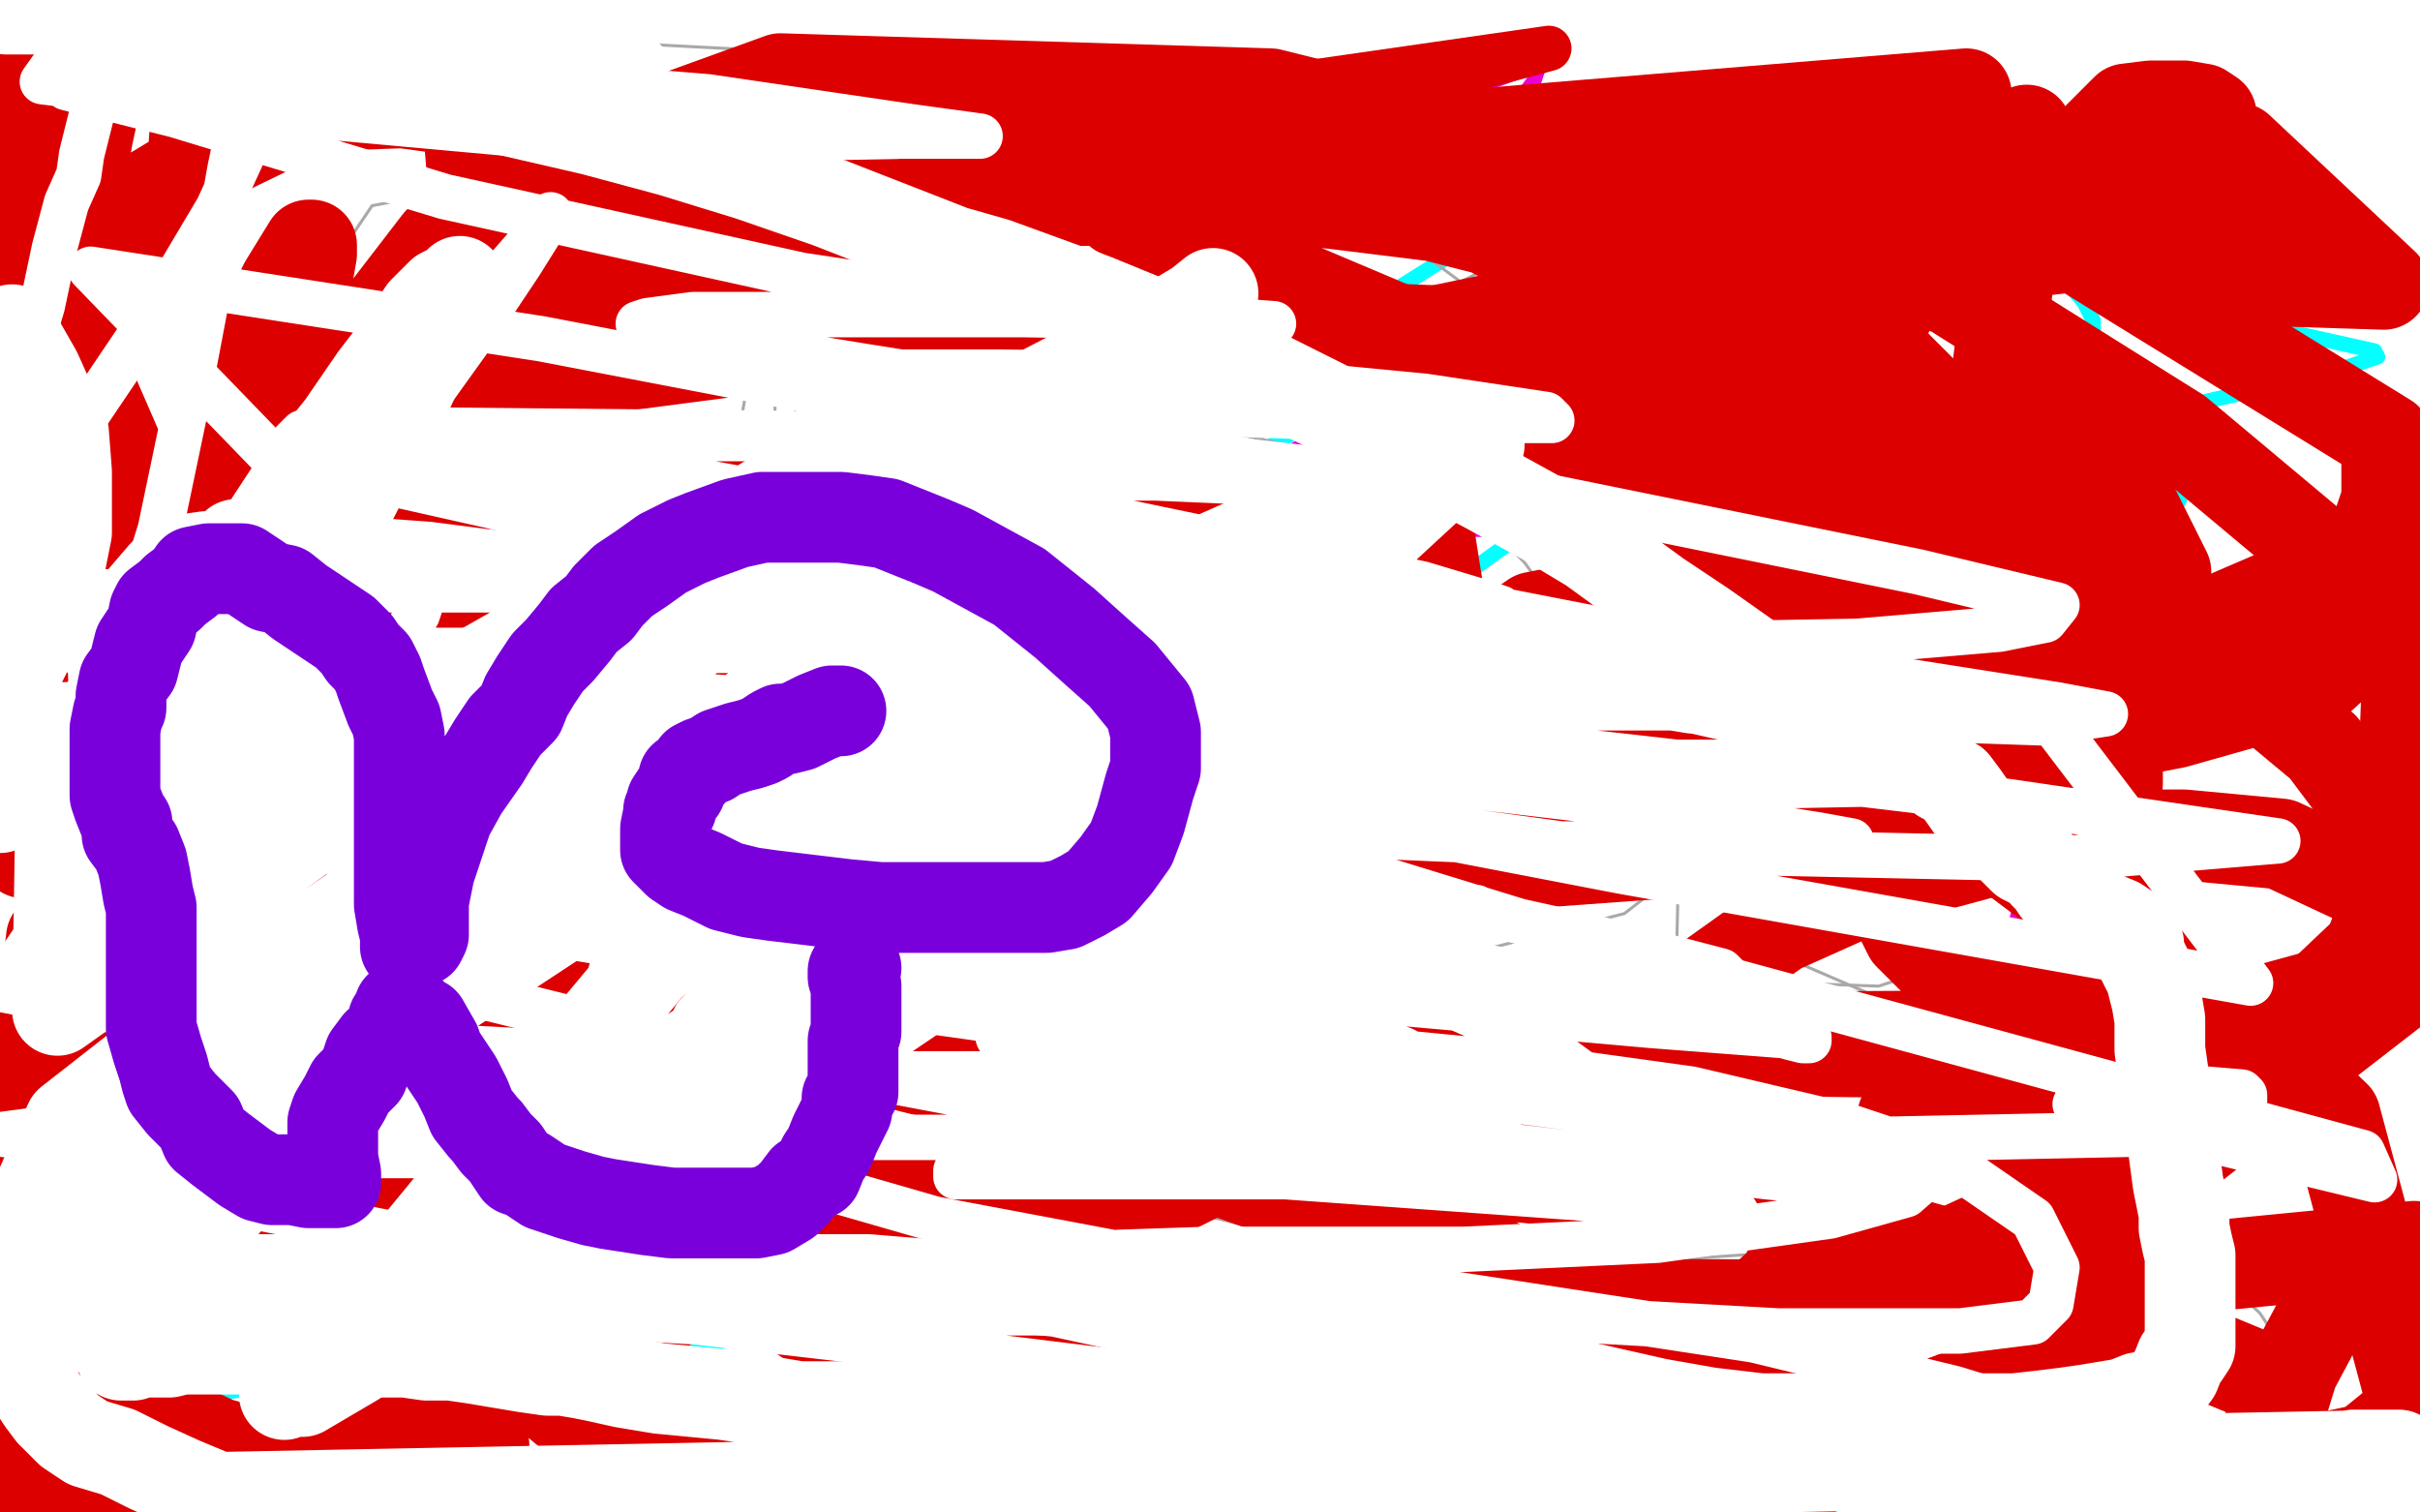 <?xml version="1.0" standalone="no"?>
<!DOCTYPE svg PUBLIC "-//W3C//DTD SVG 1.1//EN"
"http://www.w3.org/Graphics/SVG/1.1/DTD/svg11.dtd">

<svg width="800" height="500" version="1.1" xmlns="http://www.w3.org/2000/svg" xmlns:xlink="http://www.w3.org/1999/xlink" style="stroke-antialiasing: false"><desc>This SVG has been created on https://colorillo.com/</desc><rect x='0' y='0' width='800' height='500' style='fill: rgb(255,255,255); stroke-width:0' /><polyline points="307,199 313,199 324,205 327,206 329,209" style="fill: none; stroke: #03ffff; stroke-width: 5; stroke-linejoin: round; stroke-linecap: round; stroke-antialiasing: false; stroke-antialias: 0; opacity: 1.0"/>
<polyline points="243,210 246,212 246,212 255,215 255,215 267,221 267,221 271,223 271,223 272,224 272,224 273,225 273,225 276,226 277,227 284,231 288,233 301,239 304,239 309,242 310,243 312,243 320,243 340,237 385,223 411,216 432,211 443,207 445,206 446,206 447,206 448,203 452,195 455,190 455,183 456,177 456,172 455,164 450,159 447,155 444,154 444,151 441,149 440,149 438,147 431,147 419,154 399,163 362,178 336,184 320,188 313,191 310,192 307,193 305,195 303,197 301,199 298,203 294,209 291,215 288,222 286,230 284,236 284,243 284,245 284,247 284,251 285,251 287,254 291,258 297,262 301,265 305,267 308,269 308,271 332,271 381,259 426,240 456,228 484,211 512,195 526,186 528,184 528,183 528,182 528,180 524,175 519,175 510,175 496,175 483,175 467,175 450,182 428,192 396,207 360,227 320,255 300,270 291,279 288,282 288,283 291,283 300,276 316,262 334,246 356,219 369,203 374,191 378,183 378,181 375,181 369,183 360,186 355,189 348,191 343,196 335,202 328,206 326,207" style="fill: none; stroke: #ed00d0; stroke-width: 5; stroke-linejoin: round; stroke-linecap: round; stroke-antialiasing: false; stroke-antialias: 0; opacity: 1.0"/>
<polyline points="168,88 168,87 168,87 168,88 168,88 166,92 165,98 165,111 165,123 162,137 162,151 162,163 162,182 162,195 163,208 164,215 165,227 166,235 168,247 168,250 170,256 171,265 172,270 173,276 173,280 175,283 175,287 176,293 177,299 180,303 182,307 187,313 190,315 191,316 192,316 196,316 211,304 236,281 275,234 291,203 300,174 300,170 300,169 300,168 300,166 297,163 294,160 288,155 286,153 285,151 284,151 283,151 280,151 272,151 270,151 266,151 264,151 252,154 245,154 237,155 224,156 216,158 204,159 193,162 186,163 176,168 170,171 167,173 165,174 165,175 164,175 162,177 159,179 156,180 153,184 148,189 138,196 132,201 129,205 128,210 125,213 124,218 124,219 124,222 124,223 124,225 124,226 127,228 130,231 132,234 133,235 133,236 134,237 134,238 134,240 136,248 139,255 143,266 144,271 148,282 154,295 161,304 168,316 173,322 175,326 177,327 180,329 182,329 185,333 188,334 193,336 205,339 220,341 241,344 272,345 300,349 322,352 352,358 373,362 386,367 392,367 393,368 399,368 420,367 441,363 504,355 552,348 598,342 626,339 644,335 653,334 654,334 657,327 661,321 664,315 666,307 668,299 668,294 668,289 670,284 670,281 670,279 670,277 670,275 670,271 668,267 660,260 651,254 644,244 640,236 637,230 631,219 629,218 628,217 624,213 619,210 616,207 612,206 608,202 606,201 604,199 599,199 591,199 582,200 566,206 547,212 532,219 520,225 505,232 494,239 484,243 475,247 464,253 461,255 460,256" style="fill: none; stroke: #ed00d0; stroke-width: 5; stroke-linejoin: round; stroke-linecap: round; stroke-antialiasing: false; stroke-antialias: 0; opacity: 1.0"/>
<polyline points="254,24 253,26 253,26 253,28 253,28 255,30 255,30 256,31 256,31 257,34 257,34 258,35 258,35 258,36 258,37 258,43 258,48 258,52 258,57 258,59" style="fill: none; stroke: #ed00d0; stroke-width: 5; stroke-linejoin: round; stroke-linecap: round; stroke-antialiasing: false; stroke-antialias: 0; opacity: 1.0"/>
<polyline points="252,35 253,35 253,35 255,35 255,35 255,36 255,36 257,39 257,39 261,42 261,42 265,46 265,46 267,47 267,47 268,48 269,49 280,46 292,37 305,31 319,22 324,19 325,19 324,27 323,36 321,47 320,58 320,63 320,67 319,68 319,70 319,71 319,73 319,74" style="fill: none; stroke: #ed00d0; stroke-width: 5; stroke-linejoin: round; stroke-linecap: round; stroke-antialiasing: false; stroke-antialias: 0; opacity: 1.0"/>
<polyline points="399,23 396,23 396,23 393,28 393,28 392,32 392,32 388,39 388,39 386,44 386,44 384,48 384,48 384,51 384,51 384,52 384,53 385,53 392,52 400,48 403,46 404,43 407,43 410,40 412,37 414,36 415,35 417,34 418,33 420,32 422,30 424,28 425,27 426,30 424,34 424,39 422,44 421,50 421,53 421,55 429,54 444,47 461,42 482,31 501,24 509,20 511,20 512,19 509,21 507,27 504,31 500,39 496,55 494,62 492,68 492,71 492,72" style="fill: none; stroke: #ed00d0; stroke-width: 5; stroke-linejoin: round; stroke-linecap: round; stroke-antialiasing: false; stroke-antialias: 0; opacity: 1.0"/>
<polyline points="86,465 86,464 86,464 86,461 86,461 86,458 86,458 87,451 87,451 90,446 90,446 90,441 90,441 91,439 91,439 92,437 94,436 95,435 98,432 98,431 100,428 102,426 106,422 112,416 113,414 115,412 116,408 118,406 120,405 121,404 123,408 128,419 130,428 134,438 135,446 137,449 138,450 140,450 141,450 145,449 153,439 170,427 192,409 206,402 216,395 221,391 223,390 224,394 227,401 228,412 228,420 228,429 228,436 228,443 228,445 228,446 228,450 227,455 227,459 227,464 227,467 227,468 227,470" style="fill: none; stroke: #03ffff; stroke-width: 5; stroke-linejoin: round; stroke-linecap: round; stroke-antialiasing: false; stroke-antialias: 0; opacity: 1.0"/>
<polyline points="167,434 168,434 168,434 191,432 191,432 232,424 232,424 289,409 289,409 295,405 295,405 301,399 301,399 303,398 303,398 302,398 295,399 283,406 257,412 226,418 195,426 183,435 183,436 186,437 199,437 227,432 236,430 240,427 240,425 240,424 234,422 226,420 220,417 211,416 181,416 152,420 140,424 138,426 140,426 157,425 181,421 203,410 213,401 215,399 195,407 140,426 74,443 36,454 30,456 39,454 64,448 140,430 192,413 231,394 234,392 234,391 232,391 224,395 176,419 158,427 129,440 127,441 126,442 129,442 139,437 154,430 192,419 216,413 222,411 172,445 158,458 161,459 177,457 204,450 239,442 284,428 283,428 276,429 170,470 165,474 165,475 171,470 204,454 239,439 265,426 290,418 281,419 251,425 251,424 258,414 265,403 269,397 272,394 276,391 271,392 261,397 228,403 184,417 159,423 154,423 160,422 179,412 195,402 203,396 206,394 204,393 201,394 192,400 172,414 166,418 164,418 160,417 159,415 157,415 157,412 158,409 159,407 133,421 112,434 100,440 67,456 65,460 68,461 76,460 89,458 103,453 129,434 141,423 149,417 151,414 151,413 150,413 143,417 121,432 111,438 106,440 107,440 113,440 116,440 118,440 130,437 174,421 250,362 371,272 566,131 586,98 575,94 564,95 486,114 319,166 176,226 123,261 116,271 117,271 189,261 262,241 474,169 484,159 478,156 471,156 466,156 459,159 430,162 315,189 172,231 100,270 111,292 147,295 211,264 299,211 409,154 505,97 532,72 530,65 525,64 504,69 453,101 389,133 364,153 371,159 386,164 394,168 400,168 434,152 468,136 474,129 472,128 457,135 427,163 326,262 293,306 300,320 324,329 344,330 364,326 389,312 411,297 439,282 462,272 464,267 456,265 445,266 441,271 436,277 432,282 430,287 432,291 441,297 449,301" style="fill: none; stroke: #03ffff; stroke-width: 5; stroke-linejoin: round; stroke-linecap: round; stroke-antialiasing: false; stroke-antialias: 0; opacity: 1.0"/>
<polyline points="659,46 660,49 660,49 661,53 661,53 661,56 661,56 665,64 665,64 670,72 670,72 675,78 678,81 679,82 684,94 689,100 692,106 692,108 692,115 692,125 692,134 690,140 687,147 683,153 683,155 682,157 681,160 681,168 684,177 686,182 687,184 688,185 689,188 697,198 705,202 705,203 707,205 708,205 709,201 709,196 709,195 711,189 714,177 720,166 724,158 730,155 730,153 729,144 722,136 710,132 706,134 682,145 666,150 662,152 675,148 715,136 771,123 786,118 785,116 749,108 715,102 703,101 703,100 732,95 766,91 755,83 728,78 668,82 633,93 623,98 622,100 623,99 627,93 629,93 629,92 624,93 616,97 615,98 633,95 682,84 690,81 690,80 689,80 688,78 681,71 676,68 664,53 662,48 661,45 661,44 661,42 662,40 670,43 676,49 676,52 676,56 676,63 676,67 676,70 676,72 678,72 680,71" style="fill: none; stroke: #03ffff; stroke-width: 5; stroke-linejoin: round; stroke-linecap: round; stroke-antialiasing: false; stroke-antialias: 0; opacity: 1.0"/>
<polyline points="91,140 86,145 86,145 83,152 83,152 80,157 80,157 77,160 77,160 76,161 76,161 75,165 75,165 73,177 72,189 72,192 72,198 72,203 72,205 77,208 79,208 82,210 85,212 87,212 89,213 91,214 93,215 95,215 96,215 98,215 98,212 103,207 106,201 108,194 111,190 113,189 113,188 113,186 113,184 113,181 113,177 113,173 113,171 113,170 113,168 113,167 110,165 107,163 106,161 105,159 103,156 103,155 103,154 102,151 100,150 100,148 99,145 99,141 98,138 97,137 96,136 98,136 103,140 106,141 107,143 108,144 108,145 108,147 108,149 108,151 108,152 108,154 108,156 108,157 105,159 102,161 99,162 97,164 95,164 94,163 93,160 92,155 92,150 91,149 89,159 86,166 86,174 86,176 86,178 87,181 90,181 91,182 91,186 90,187 88,190 85,194 83,195 81,195 81,197 84,200 86,203 87,204 87,205 89,206 90,207 93,208 95,209 95,210 97,210 99,210 100,210 102,208 102,203 103,196 103,194 103,189 103,187 103,184 103,181 103,180 103,179 103,177 103,176 103,175 102,175 101,178 97,184 89,196 85,204 81,210 81,212 83,213 81,213 79,211 76,208 73,206 73,205 72,203 72,200 72,198 72,192 72,191 72,188 70,183 69,180 68,176 68,172 68,171 68,169 68,168 68,165 68,164 69,160 70,155 73,152 78,145 80,141 87,138 93,133 98,129 104,125 106,124 108,123 112,121 114,121 125,118 131,117 136,115 138,115 141,115 142,116 144,118 146,121 148,125 149,127 150,128 150,129 152,133 152,137 153,140 153,142 154,146 154,149 154,151 154,154 154,156 154,158 154,159 154,161 154,163 154,164 154,168 154,169 154,172 154,175 154,179 154,183 153,185 152,191 152,193 151,195 150,196 149,198 148,199 147,201 144,207 143,208 140,210 138,214 135,219 133,220 130,221 129,222 128,223 126,223 125,223 121,225 120,226 118,226 117,226 114,227 112,227 109,227 104,227 101,227 99,227 98,226 96,226 94,226 93,225 90,223 85,221 84,219 82,218 81,218 79,218 77,217 76,213 74,211 72,208 71,208 71,206 69,205 69,203 68,200 67,200 67,198 66,195 66,192 66,190 66,186 66,182 66,179 68,175 69,173 70,166 72,162 72,161 72,158 73,156 75,153 76,152 77,152 78,148 80,146 81,143 83,141 84,139 85,137 86,134 89,131 91,129 92,128 94,126 96,125 97,124 100,122 101,121 102,118 104,118 106,118 108,118 111,118 112,118 114,118 116,118 118,118 120,118 123,120 124,120 125,120 128,121 131,121 134,123 136,124 136,125 137,126 139,126 141,130 142,133 146,138 147,145 147,148 149,151 149,152 149,153 149,155 149,156 149,159 145,165 143,170 142,173 140,174 140,178 138,179 138,181 137,183 136,185 134,189 132,194 128,199 122,206 118,211 112,214 109,217 107,219 105,219 103,219 102,214 102,204 102,196 102,186 102,181 102,179 102,177 102,175 102,172 102,169 102,166 104,159 107,157 109,153 111,152 114,152 115,155 117,166 121,179 121,194 121,204 121,216 122,207 139,167 202,102 345,40 512,16 273,80 166,98 49,165 124,188 151,191 142,195 127,204 114,218 153,261 388,400 228,397 87,399 195,396 233,370 265,345 289,317 286,315 273,316 270,317 270,318 275,320 307,329 317,332 339,331 455,304 593,259 599,253 583,243 506,264 436,284 391,296 374,301 374,304 383,307 388,308 397,309 404,308 407,305 408,302 410,300 411,298 412,298" style="fill: none; stroke: #dc0000; stroke-width: 15; stroke-linejoin: round; stroke-linecap: round; stroke-antialiasing: false; stroke-antialias: 0; opacity: 1.0"/>
<polyline points="509,368 506,371 506,371 506,372 506,372 495,383 495,383 481,388 469,391 465,393 461,393 459,394 458,394 457,394 455,394 454,395 452,395 443,395 441,395 439,397 441,404 454,426 470,442 489,460 511,474 557,490 575,492 639,495 683,494 721,485 764,481 768,474 767,467 759,452 747,434 640,338 596,319 569,315 544,315 515,323 504,332 493,352 490,378 497,405 504,415 549,454 570,464 630,483 516,97 530,125 553,143 596,160 607,161 629,139 632,113 629,89 612,63 586,41 412,129 424,164 457,204 498,235 538,249 547,246 552,236 552,213" style="fill: none; stroke: #a9a9a9; stroke-width: 1; stroke-linejoin: round; stroke-linecap: round; stroke-antialiasing: false; stroke-antialias: 0; opacity: 1.0"/>
<polyline points="524,165 507,145 507,145 248,122 241,161 254,202 266,221 338,285 405,311 475,318 537,302 582,267 602,221 596,169 548,101 450,27 163,12 148,52 146,94 159,148 207,211 288,267 386,299 496,293 544,253 509,180 391,108 281,82 195,92 137,136 105,196 100,261 121,330 168,386 226,417 266,418 273,410 279,370 264,336 251,316 197,267 156,249 119,246 92,254 77,272 68,296 71,322 94,354 129,377 159,383 194,368 203,357 212,285 189,226 143,168 101,136 76,132 56,156 21,255 12,326 13,356 41,416 70,427 125,416 206,364 279,175 228,48 123,68 92,114 87,133 120,172 154,183 193,190 225,185 244,171 255,153 257,123 247,108 232,104 138,172 137,178 143,182 162,185 219,170 237,154 229,160 210,187 204,207 207,227 229,248 270,267 334,282 395,285 449,275 456,270 463,255 457,236 435,219 421,217 414,219 396,244 391,258 385,312 403,352 438,389 514,419 589,414 627,377 633,339" style="fill: none; stroke: #a9a9a9; stroke-width: 1; stroke-linejoin: round; stroke-linecap: round; stroke-antialiasing: false; stroke-antialias: 0; opacity: 1.0"/>
<polyline points="633,339 628,314 573,236 514,183 444,151 369,135 312,139 272,162 251,197 244,236 252,278 289,330 387,399 476,421 567,422 646,399 692,360 711,314 712,256 681,193 622,132 553,84 472,61 458,61 400,81 357,106 316,146 292,213 292,236 313,284 350,332 397,366 472,383 513,377 529,367 554,325 555,283 538,233 504,186 459,139 364,78 331,66 188,96 168,116 158,136 163,179 206,225 267,257 365,287 536,323 621,326 689,304 702,282 697,252 457,74 341,39 188,53 179,86 181,101 197,149 239,203 343,260 470,277 527,257 543,235 545,205 533,159 27,189 96,215 185,238 315,247 372,229 419,196" style="fill: none; stroke: #a9a9a9; stroke-width: 1; stroke-linejoin: round; stroke-linecap: round; stroke-antialiasing: false; stroke-antialias: 0; opacity: 1.0"/>
<polyline points="175,169 170,166 170,166 165,164 165,164 164,164 164,164 160,164 160,164 153,168 153,168 144,174 144,174 131,181 131,181 118,189 111,194 111,197 111,198 111,199 112,202 162,212 193,212 253,195 289,170 298,153 296,121 292,113 279,97 256,80 225,64 199,57 179,56 166,61 154,77 147,86" style="fill: none; stroke: #a9a9a9; stroke-width: 1; stroke-linejoin: round; stroke-linecap: round; stroke-antialiasing: false; stroke-antialias: 0; opacity: 1.0"/>
<polyline points="152,88 154,78 154,67 128,25" style="fill: none; stroke: #a9a9a9; stroke-width: 1; stroke-linejoin: round; stroke-linecap: round; stroke-antialiasing: false; stroke-antialias: 0; opacity: 1.0"/>
<polyline points="147,86 144,99 145,99 148,99 149,94 152,88" style="fill: none; stroke: #a9a9a9; stroke-width: 1; stroke-linejoin: round; stroke-linecap: round; stroke-antialiasing: false; stroke-antialias: 0; opacity: 1.0"/>
<polyline points="128,25 89,12 82,17 82,20 79,23 78,31 78,32" style="fill: none; stroke: #a9a9a9; stroke-width: 1; stroke-linejoin: round; stroke-linecap: round; stroke-antialiasing: false; stroke-antialias: 0; opacity: 1.0"/>
<polyline points="106,116 103,116 103,116 90,117 90,117 83,123 83,123 78,130 78,130 72,140 72,140 66,155 66,155 62,169 61,178 61,186 66,191 75,193 88,195 116,195 158,192 220,177 265,152 291,136 298,127 299,121 296,112 278,100 255,91 225,89 199,94 178,108 162,127 151,146 145,165 144,180 148,194 164,210 211,231 358,261 489,267 620,258 719,239 765,226 777,215 778,201 763,179 720,143 645,96 544,62 420,31 258,26 189,51 145,80 125,106 119,129 125,155 155,195 211,236 301,281 425,320 556,347 711,349 764,332 783,314 790,296 786,271 768,247 726,212 659,177 556,143 433,114 320,106 205,121 163,141 146,168 142,209 164,267 224,344 331,430 706,432 582,397 461,385 352,384 270,400 227,424 208,441 203,458 205,478 220,499 586,466 326,328 211,291 79,264 47,266 35,280 28,302 33,331 60,381 130,455" style="fill: none; stroke: #dc0000; stroke-width: 30; stroke-linejoin: round; stroke-linecap: round; stroke-antialiasing: false; stroke-antialias: 0; opacity: 1.0"/>
<polyline points="15,377 160,433 199,434 222,431 229,427 228,417 211,400 187,384" style="fill: none; stroke: #dc0000; stroke-width: 30; stroke-linejoin: round; stroke-linecap: round; stroke-antialiasing: false; stroke-antialias: 0; opacity: 1.0"/>
<polyline points="130,455 661,498 580,450 322,358 193,326 64,319 43,322 19,332 7,351 7,362 15,377" style="fill: none; stroke: #dc0000; stroke-width: 30; stroke-linejoin: round; stroke-linecap: round; stroke-antialiasing: false; stroke-antialias: 0; opacity: 1.0"/>
<polyline points="187,384 144,368 90,354 42,349" style="fill: none; stroke: #dc0000; stroke-width: 30; stroke-linejoin: round; stroke-linecap: round; stroke-antialiasing: false; stroke-antialias: 0; opacity: 1.0"/>
<polyline points="42,349 1,381 35,373 56,360 71,342 80,319 76,270 75,270 73,270 66,277 57,296 53,309 52,311 52,319 52,320 55,320 60,319 72,313 204,227 218,209 221,204 214,195 196,195 174,202 146,218 116,235 96,254 85,267 84,269" style="fill: none; stroke: #dc0000; stroke-width: 30; stroke-linejoin: round; stroke-linecap: round; stroke-antialiasing: false; stroke-antialias: 0; opacity: 1.0"/>
<polyline points="114,157 105,146 102,145 90,144 74,153 56,173 27,219 15,253" style="fill: none; stroke: #dc0000; stroke-width: 30; stroke-linejoin: round; stroke-linecap: round; stroke-antialiasing: false; stroke-antialias: 0; opacity: 1.0"/>
<polyline points="84,269 88,263 105,233 113,214 117,191 117,169 114,157" style="fill: none; stroke: #dc0000; stroke-width: 30; stroke-linejoin: round; stroke-linecap: round; stroke-antialiasing: false; stroke-antialias: 0; opacity: 1.0"/>
<polyline points="67,211 83,166 96,127 100,101 103,84 103,82 103,81 102,81 94,94 64,156" style="fill: none; stroke: #dc0000; stroke-width: 30; stroke-linejoin: round; stroke-linecap: round; stroke-antialiasing: false; stroke-antialias: 0; opacity: 1.0"/>
<polyline points="15,253 10,275 8,282 9,282 19,275 35,255 67,211" style="fill: none; stroke: #dc0000; stroke-width: 30; stroke-linejoin: round; stroke-linecap: round; stroke-antialiasing: false; stroke-antialias: 0; opacity: 1.0"/>
<polyline points="64,156 51,212 47,245 47,269 56,287 72,300 112,309 189,311 294,300 403,276 488,232 540,185 561,151 564,129 548,106 492,76 339,37 259,32 218,49 196,68 184,93 181,133 185,148 206,183 251,220 332,253 429,269 519,271 623,249 659,227 672,201 672,176 658,152 626,120 511,76 422,65 274,68 192,92 141,123 117,148 106,172 103,191 105,211 135,248 157,262 218,285 291,292 360,288 419,274 454,253 470,230 476,199 473,180 461,164 277,170 234,200 199,256 194,297 194,336 212,379 240,418 287,450 354,467 439,473 515,465 580,432 590,423 600,398 598,386 589,375 572,368 542,365 495,365 445,374 398,388 372,401 359,418 358,425 361,442 375,466" style="fill: none; stroke: #dc0000; stroke-width: 30; stroke-linejoin: round; stroke-linecap: round; stroke-antialiasing: false; stroke-antialias: 0; opacity: 1.0"/>
<polyline points="643,463 634,470 615,493" style="fill: none; stroke: #dc0000; stroke-width: 30; stroke-linejoin: round; stroke-linecap: round; stroke-antialiasing: false; stroke-antialias: 0; opacity: 1.0"/>
<polyline points="375,466 755,490 749,456 732,449 707,446 668,453 643,463" style="fill: none; stroke: #dc0000; stroke-width: 30; stroke-linejoin: round; stroke-linecap: round; stroke-antialiasing: false; stroke-antialias: 0; opacity: 1.0"/>
<polyline points="615,493 733,497 617,409 612,409 611,409 608,415 608,417 609,424" style="fill: none; stroke: #dc0000; stroke-width: 30; stroke-linejoin: round; stroke-linecap: round; stroke-antialiasing: false; stroke-antialias: 0; opacity: 1.0"/>
<polyline points="673,419 797,323 796,307 784,293 754,279 722,276 678,276 626,290" style="fill: none; stroke: #dc0000; stroke-width: 30; stroke-linejoin: round; stroke-linecap: round; stroke-antialiasing: false; stroke-antialias: 0; opacity: 1.0"/>
<polyline points="609,424 614,429 623,431 637,429 673,419" style="fill: none; stroke: #dc0000; stroke-width: 30; stroke-linejoin: round; stroke-linecap: round; stroke-antialiasing: false; stroke-antialias: 0; opacity: 1.0"/>
<polyline points="626,290 588,307 567,322 557,335 554,343 719,342 792,322 797,193 761,193 645,243 645,245 643,245 649,246 657,246 674,244 708,232 748,217 782,186 789,165 789,145 656,63 609,55 581,57 558,60 541,66 533,74 533,79 533,81 541,84 551,87 576,88 628,88 763,73 764,73 753,73 718,73 638,69 538,67 443,67 386,67 371,67 370,70 467,111 525,99 590,69 650,31 492,44 493,69 516,103 569,144 653,182" style="fill: none; stroke: #dc0000; stroke-width: 30; stroke-linejoin: round; stroke-linecap: round; stroke-antialiasing: false; stroke-antialias: 0; opacity: 1.0"/>
<polyline points="653,182 670,43 655,48 651,53 649,56 648,57 648,58" style="fill: none; stroke: #dc0000; stroke-width: 30; stroke-linejoin: round; stroke-linecap: round; stroke-antialiasing: false; stroke-antialias: 0; opacity: 1.0"/>
<polyline points="648,58 657,62 663,62 681,62 701,57 720,51 731,42 731,39 731,38 728,36 722,35 711,35 703,36 694,45 692,51 693,60 697,65 708,76 728,86 757,93 788,94 740,49 702,49 673,53 629,91 623,106 614,131 610,143 608,146 605,146 598,149 516,205 513,212 512,217 515,222 517,223 529,227 553,229 581,229 615,223 641,213 655,199 652,179 643,179 634,179 507,204 481,222 470,239 466,253 466,266 476,278 496,286 647,275 688,248 708,219 716,189 706,169 668,142 645,135 539,112 443,108 356,109 300,120 247,198 271,220 318,243 390,261 473,266 541,255 583,233 600,214 600,185 594,177 431,127 387,132 359,141 344,152 336,168 335,173 337,184 349,197 383,215 415,224 442,225 470,210 459,197 453,193" style="fill: none; stroke: #dc0000; stroke-width: 30; stroke-linejoin: round; stroke-linecap: round; stroke-antialiasing: false; stroke-antialias: 0; opacity: 1.0"/>
<polyline points="453,193 446,190 427,190 399,190 372,190 346,199 345,204 343,207 343,208 344,196 342,182 330,161 284,114 237,78 179,47 113,25 48,8 4,0 10,122 26,116 39,104 51,91 60,65 64,50 65,34 61,18 56,7 38,7 34,22 29,45 25,68 24,101 29,126 39,149 51,166 66,177 81,180 97,179 114,169 129,152 142,130 149,106 155,74 156,56 155,44 148,36 133,34 105,35 68,53 25,79 32,215 67,192 89,169 101,148 107,133 107,132 104,141 97,154 88,179 78,212 67,253 56,296 44,337 35,372 27,395 25,406 25,408 26,404 27,402 26,405 24,411 12,438 4,459 1,469 0,499 114,491 118,477 120,465 118,463 116,462 110,462 101,466 94,471 88,481 82,491 160,478 149,448 122,407 75,356 17,310 1,444 72,477 147,497 295,493 316,479 323,464 319,448 307,433 287,420 262,408 221,395 180,385 154,384 140,385 133,394 135,418 141,428 193,471 798,412 778,422 766,438 758,453 754,466 752,473 752,477 752,478 757,479 768,482 782,479 798,466 772,369 746,344 657,277 641,270 636,269 630,277 627,288 625,294 626,299 631,309 644,322 655,330 656,330 657,330 660,329 661,325 668,323 672,323 671,323 651,331 642,340 633,361 629,369 623,391 623,398 623,409 624,412 634,415 643,415 656,409 672,399 682,384 688,366 692,346 693,333 692,327 691,326 683,323 676,327 668,337 661,349 657,358 656,367 656,372 656,376 659,376 661,375 664,373 670,363 683,341 692,317 698,288 700,259 700,225 694,194 682,173 668,157 651,147 626,151 620,157 602,181 595,198 592,212 592,222 596,224 602,224 607,220 619,210 624,203 634,190 650,170 669,140" style="fill: none; stroke: #dc0000; stroke-width: 30; stroke-linejoin: round; stroke-linecap: round; stroke-antialiasing: false; stroke-antialias: 0; opacity: 1.0"/>
<polyline points="46,188 47,189 47,189 47,191 47,191 48,193 48,193 48,197 48,197 50,205 50,205 50,211 50,211 51,217 51,217 52,221 52,223 53,225 54,229 54,230 54,231 56,231 57,231 58,231 61,231 64,231 68,231 74,231 81,231 90,231 98,228 112,223 125,216 135,208 138,203 139,200 139,197 138,193 132,189 123,189 116,187 106,186 96,186 86,186 78,191 71,196 60,205 54,211 50,216 48,222 47,232 47,240 53,249 60,256 68,259 93,265 118,270 160,274 210,275 259,275 297,275 321,275 329,274 331,272 331,271 331,269 324,267 310,264 277,259 232,257 194,257 162,259 136,266 120,275 118,279 118,281 118,284 118,287 124,292 142,299 184,309 244,319 306,325 391,327 416,327 468,324 488,322 490,321 488,321 484,321 475,321 434,321 374,321 306,321 230,321 209,321 202,321 206,321 210,321 258,321 346,322 456,331 546,339 598,343 598,344 596,344 592,343 564,335 503,322 418,305 316,289 289,289 277,289 270,289 268,291 267,291 267,295 267,297 272,301 289,309 332,323 430,345 494,355 525,359 526,357 511,346 472,329 420,313 370,305 318,301 295,301 276,303 259,311 243,321 230,336 224,348 222,363 226,373 250,386 309,403 394,419 498,435 588,440 648,440 672,437 678,431 680,419 672,403 643,383 610,372 559,360 494,351 432,345 382,343 351,343 332,343 330,343 338,346 362,353 412,363 500,379 584,389 625,393 615,387 568,376 494,361 411,356 346,355 310,355 301,355 302,356 310,357 328,359 376,367 454,380 534,394 574,401 572,402 536,397 425,389 360,389 324,389 316,389 316,388 316,387 328,384 384,377 442,373 484,370 495,369 497,367 492,365 474,359 427,347 346,329 202,293 128,271 97,262 99,261 108,258 138,255 194,250 278,250 384,250 414,250 408,248 376,243 332,239 291,235 283,235 281,235 282,234 295,233 320,233 371,233 450,233 528,233 578,234 589,234 590,234 576,234 517,234 418,223 320,209 266,201 265,201 275,201 292,201 327,201 384,201 446,201 488,201 496,201 490,199 470,193 374,173 314,163 285,160 278,159 278,158 292,158 320,158 382,158 451,161 516,167 513,167 501,167 438,157 342,140 279,129 253,125 252,124 260,123 281,123 330,123 398,124 471,131 511,137 513,139 510,139 470,139 380,136 285,121 224,111 214,109 211,107 214,106 229,104 280,104 338,104 393,105 421,107 416,107 403,107 371,107 265,91 147,65 58,38 22,29 23,28 33,25 44,25 83,25 148,25 234,32 302,42 324,45 323,45 319,45 296,45 253,45 220,45 199,45 198,45 207,45 225,45 248,45 262,45 263,47 262,47 251,47 200,47 101,38 14,27 19,20 57,20 114,20 172,20 205,20 213,20 211,20 181,19 139,17 110,17 91,17 90,17 95,17 105,17 129,18 146,20 140,20 113,14 71,5 38,2 32,7 31,13 31,17 31,23 31,30 31,35 29,43 27,51 26,58 22,67 18,82 14,101 8,121 6,142 6,162 14,192 23,208 29,219 30,221 30,223 30,224 33,224 40,212 45,201 53,175 62,132 70,90 76,56 80,37 84,25 87,23 88,23 88,27 83,45 72,69 53,101 26,141 0,218 57,193 104,157 144,117 164,93 178,77 182,71 172,87 156,111 128,150 104,183 90,206 84,223 84,235 98,245 152,261 280,269 586,282 681,284 753,278 664,265 572,254 510,247 494,246 498,245 506,245 511,245 512,245 506,245 476,247 444,249 406,253 381,258 375,259 380,265 406,275 520,310 781,381 785,390 723,375 693,367 686,365 690,361 698,360 713,360 729,360 741,361 742,362 742,367 732,371 703,375 605,377 494,363 369,343 298,333 297,333 308,333 392,342 490,357 578,374 629,385 637,388 638,388 630,395 605,402 548,410 484,413 400,413 370,414 362,415 370,415 406,419 482,428 580,443 646,459 659,463 659,464 629,467 563,468 446,463 316,447 230,437 196,435 203,435 227,434 276,434 336,434 380,434 398,434 375,434 296,434 194,434 115,427 114,427 116,427 134,427 180,427 264,427 359,428 421,433 422,433 416,433 372,433 271,429 141,410 22,387 34,377 97,377 162,377 197,381 198,381 185,382 142,382 69,382 1,375 16,373 90,364 156,363 214,363 228,363 226,363 182,357 90,344 0,327 15,305 164,305 275,305 350,310 363,311 361,311 332,313 274,310 200,294 110,269 40,251 24,247 43,247 146,251 300,272 433,291 488,300 468,300 393,300 260,282 141,262 78,250 77,250 78,249 94,249 140,249 210,249 289,249 332,252 330,255 316,255 274,256 200,256 120,249 62,241 49,241 52,240 99,245 228,272 373,313 464,347 480,356 476,363 456,368 353,376 310,376 206,376 179,376 201,376 256,376 332,376 398,377 416,377 402,377 335,365 198,339 16,294 64,242 231,257 409,284 527,310 569,321 572,324 554,327 482,328 263,307 88,268 108,234 240,251 241,251 242,251 212,251 109,250 1,233 130,233 288,235 404,237 450,237 454,237 430,228 304,199 90,151 30,89 179,112 299,135 332,142 330,143 310,145 235,145 183,145 157,145 155,145 171,148 263,165 441,191 677,237 744,325 536,288 354,253 267,240 270,238 326,243 428,253 538,266 601,276 612,278 612,279 590,279 516,279 311,251 186,228 123,218 121,215 168,215 292,215 439,223 538,231 559,233 558,233 494,232 361,213 215,192 128,179 115,178 142,180 250,194 367,212 446,229 467,231 470,232 446,233 361,228 244,205 140,188 101,182 111,183 183,191 301,201 419,213 492,220 496,221 476,221 397,218 302,203 247,195 238,194 236,194 259,194 363,199 490,219 595,243 637,255 638,256 628,259 576,260 459,254 245,231 186,227 185,227 220,229 322,238 437,253 450,253 451,254 440,257 402,259 347,261 301,261 278,261 281,260 308,257 426,252 535,252 624,252 644,252 640,253 598,256 452,256 280,239 120,213 38,199 24,196 55,195 184,195 344,199 498,216 574,227 563,228 512,229 406,226 244,199 202,191 203,190 248,190 365,191 521,208 680,233 696,236 676,239 559,235 388,207 214,169 113,149 97,146 100,143 127,142 336,144 506,163 634,189 680,200 676,205 661,208 614,212 557,213 522,213 500,215 487,215 472,215" style="fill: none; stroke: #ffffff; stroke-width: 15; stroke-linejoin: round; stroke-linecap: round; stroke-antialiasing: false; stroke-antialias: 0; opacity: 1.0"/>
<polyline points="77,213 76,208 76,208 76,200 76,200 74,191 74,191 72,186 72,186 71,185 71,185 70,184 70,184 69,184 69,184 68,184 61,185 54,190 48,197 47,200 47,207 47,211 47,213 47,215 47,216 47,218 47,219 47,221 47,223 47,225 47,226 48,226 53,221 60,212 64,206 76,193 97,161 113,141 124,125 134,112 140,103 146,97 150,95 152,93 150,96 146,105 135,129 117,164 95,206 70,251 48,290 36,313 30,324 31,323 32,321 42,305 62,283 95,258 135,235 188,205 280,161 308,148 376,113 396,101 401,97 398,101 396,103 376,125 289,201 256,229 152,320 100,364 69,390 51,407 46,412 55,401 80,375 131,333 199,287 276,243 352,206 420,176 466,154 489,147 489,146 488,147 483,151 457,175 389,237 304,307 224,367 155,419 114,447 95,459 94,461 98,455 118,431 171,386 250,334 330,289 390,255 437,225 446,220 453,214 450,215 435,227 394,261 320,317 233,376 134,439 117,450 100,460 101,457 108,450 132,419 169,374 214,320 260,271 300,235 323,211 323,210 322,209 318,211 288,233 210,287 99,360 3,416 23,371 78,328 136,288 193,239 203,231 214,219 207,227 190,244 156,285 108,337 60,387 18,429 1,444 14,427 41,393 80,343 129,288 173,244 222,197 240,180 245,175 241,181 220,215 176,276 128,335 90,380 62,412 48,431 44,437 47,432 58,417 76,394 110,347 160,288 210,231 260,172 270,157 266,158 238,175 169,227 54,309 19,334 20,273 45,235 68,199 76,187 78,181 78,180 72,187 57,206 34,235 0,267 4,225 10,213 15,203 18,195 20,186 22,176 22,167 22,156 21,143 12,123 4,109" style="fill: none; stroke: #ffffff; stroke-width: 30; stroke-linejoin: round; stroke-linecap: round; stroke-antialiasing: false; stroke-antialias: 0; opacity: 1.0"/>
<polyline points="2,3 5,3 5,3 7,3 7,3 12,3 12,3 20,3 20,3 33,5 33,5 50,9 50,9 70,12 70,12 111,23 143,30 170,37 196,43 222,50 248,58 274,67 315,83 329,87 362,99 384,108 406,118 430,130 450,140 472,151 491,161 511,172 526,181 548,197 563,207 580,219 599,233 618,243 632,249 642,257 646,259 649,263 656,273 664,279 669,284 673,286 675,287 676,289 677,290 678,291 680,294 684,296 686,297 690,299 695,303 700,305 703,307 706,310 707,312 707,315 711,323 713,331 714,337 714,347 716,361 718,376 720,391 722,401 722,406 723,411 724,415 724,419 724,421 724,423 724,425 724,427 724,432 724,435 724,437 724,439 724,441 724,442 724,443 724,445 722,448 721,449 719,454 716,458 713,461 707,462 702,464 696,465 690,466 683,467 675,468 666,469 655,469 642,469 628,469 614,469 598,469 582,469 565,467 548,464 517,457 490,453 462,447 431,441 400,435 373,432 350,427 330,425 311,425 287,423 271,423 256,423 240,423 220,423 199,423 178,423 154,423 118,423 95,423 76,423 60,423 48,423 42,423 36,423 33,423 30,423 28,423 25,425 23,425 22,426 18,427 17,429 15,431 13,435 12,438 11,442 11,447 11,451 11,454 11,457 12,460 14,463 17,467 23,473 29,477 39,480 49,485 60,490 72,495 793,481 788,481 786,481 784,481 782,481 781,481 780,481 778,481 776,482 775,482 771,484 770,484 769,485 767,485 766,485 764,486 759,488 756,489 749,490 744,491 735,492 724,492 714,493 705,493 699,493 688,493 682,493 675,493 667,493 658,493 652,493 646,492 637,489 635,489 626,487 622,487 614,486 606,484 597,482 587,481 576,477 564,475 542,471 526,469 510,468 494,467 477,465 464,465 450,465 436,465 422,465 416,465 405,465 397,465 388,465 380,465 372,465 362,465 352,465 341,465 331,465 321,465 314,465 306,465 296,465 286,465 275,465 264,465 246,462 239,461 218,459 206,457 197,455 192,454 186,453 181,453 174,452 168,451 156,449 149,448 141,448 134,447 125,447 117,446 108,446 101,446 94,446 87,446 78,446 73,446 70,446 66,446 63,446 60,446 56,447 51,447 46,447 44,448 43,448 41,448 40,448" style="fill: none; stroke: #ffffff; stroke-width: 30; stroke-linejoin: round; stroke-linecap: round; stroke-antialiasing: false; stroke-antialias: 0; opacity: 1.0"/>
<polyline points="278,235 275,235 275,235 270,237 270,237 264,240 264,240 260,241 260,241 258,241 258,241 256,242 256,242 253,244 253,244 251,245 248,246 244,247 241,248 238,249 235,251 232,252 230,253 228,256 226,257 225,261 224,262 222,265 222,267 221,268 221,269 220,274 220,277 220,281 224,285 227,287 232,289 240,293 248,295 255,296 280,299 291,300 319,300 332,300 340,300 346,300 352,299 358,296 363,293 369,286 374,279 377,271 380,260 382,254 382,248 382,242 380,234 371,223 362,215 352,206 337,194 315,182 308,179 293,173 286,172 278,171 272,171 266,171 258,171 252,171 243,173 232,177 227,179 219,183 212,188 206,192 204,194 201,197 198,201 193,205 190,209 185,215 181,219 177,225 174,230 172,235 167,240 163,246 160,251 153,261 148,270 143,285 142,288 140,298 140,305 140,306 140,308 140,309 139,311 136,312 136,313 135,313 134,313 134,309 133,305 132,299 132,291 132,285 132,278 132,271 132,264 132,253 132,248 132,243 131,238 129,234 126,226 125,223 123,219 120,216 118,213 114,209 108,205 99,199 94,195 89,194 83,190 80,188 77,188 76,188 74,188 72,188 71,188 69,188 64,189 62,192 58,195 56,197 52,200 51,202 50,207 46,213 44,221 41,225 40,230 40,234 39,236 38,241 38,244 38,249 38,252 38,258 38,263 39,266 41,271 42,272 42,276 45,280 47,285 48,290 49,296 50,300 50,305 50,309 50,313 50,318 50,325 50,329 50,335 50,340 52,347 54,353 55,357 56,360 60,365 62,367 66,371 68,376 73,380 81,386 86,389 90,390 93,390 94,390 97,390 102,391 103,391 105,391 108,391 110,391 111,391 111,389 111,388 110,383 110,379 110,375 110,371 111,368 114,363 116,359 120,355 122,349 125,345 128,343 129,340 130,339 130,337 131,337 131,336 132,334 132,333 133,333 134,333 136,335 138,337 140,338 144,345 145,348 151,357 154,363 156,368 160,373 161,374 164,378 167,381 171,387 174,388 180,392 183,393 189,395 196,397 201,398 214,400 222,401 230,401 236,401 244,401 250,401 255,400 260,397 263,394 266,390 270,388 272,383 274,380 276,375 278,371 279,369 280,367 280,363 282,361 282,355 282,351 282,344 283,341 283,337 283,333 283,332 283,331 283,328 283,327 283,326 282,323 282,322 282,321 283,320" style="fill: none; stroke: #7a00db; stroke-width: 30; stroke-linejoin: round; stroke-linecap: round; stroke-antialiasing: false; stroke-antialias: 0; opacity: 1.0"/>
</svg>
